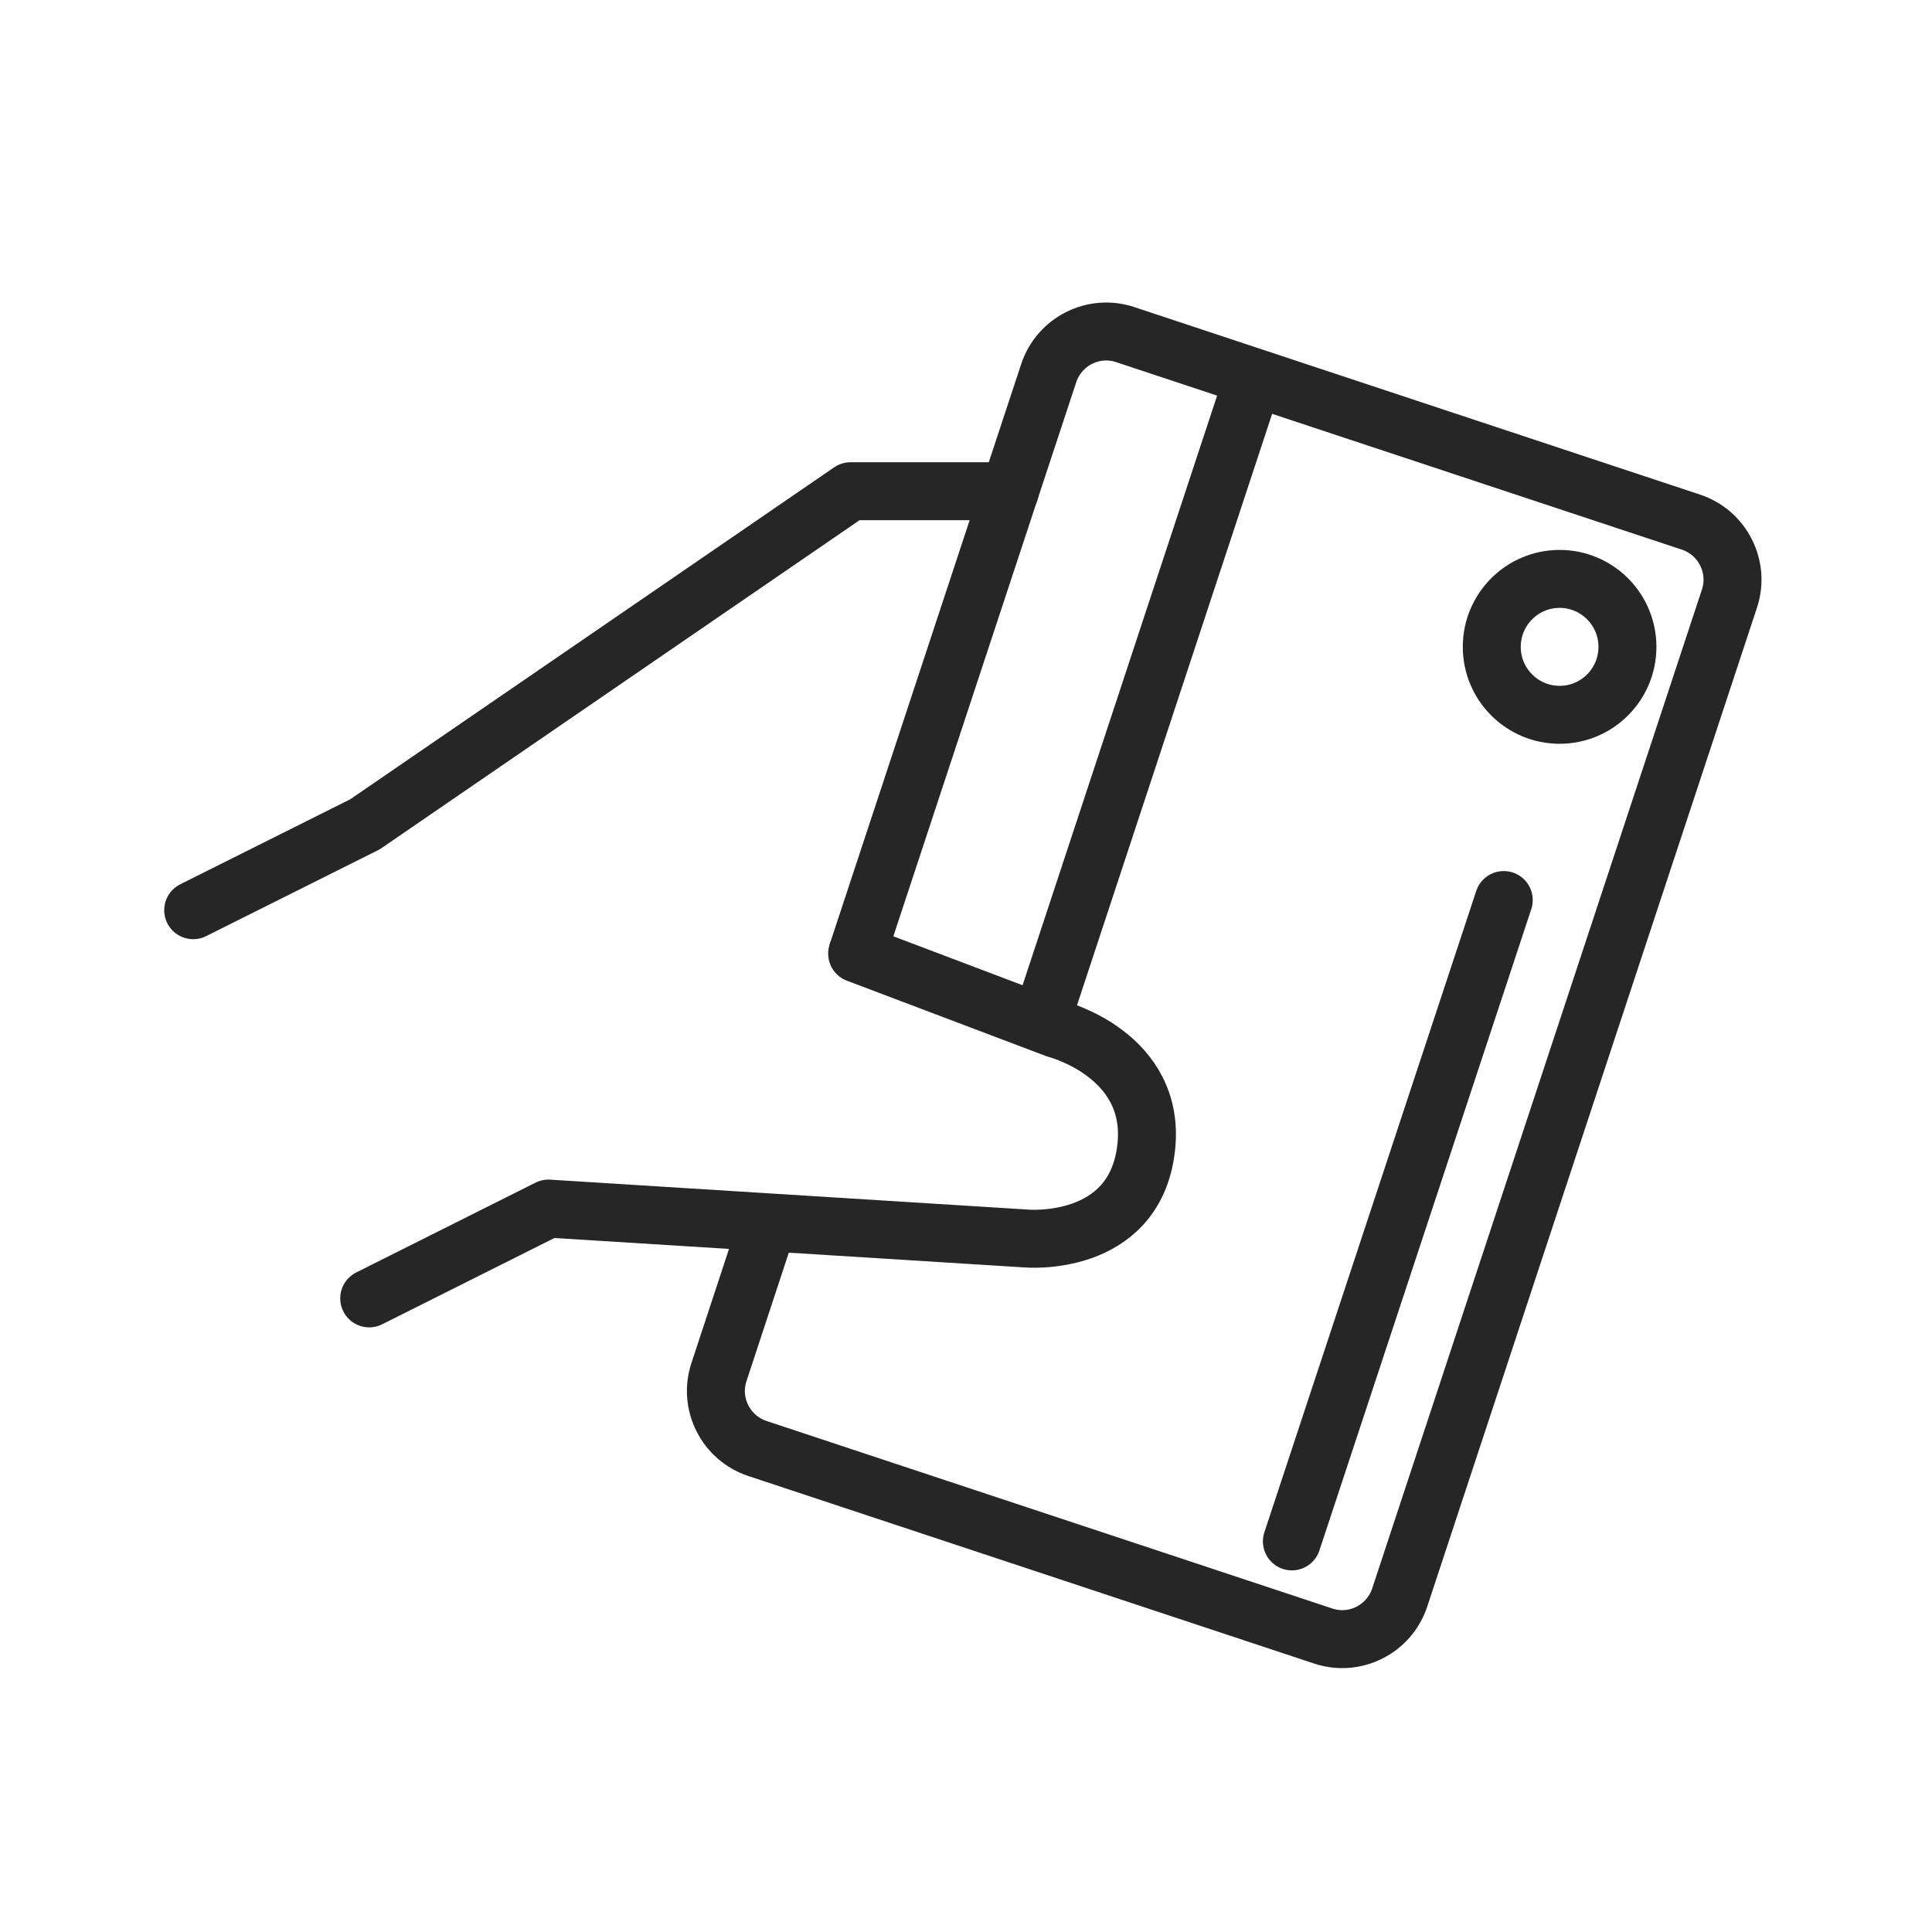 <svg xmlns="http://www.w3.org/2000/svg" width="50" height="50" viewBox="0 0 50 50" fill="none"><path d="M22.19 24.656L27.139 9.661C27.41 8.833 28.307 8.383 29.127 8.662L43.757 13.511C44.585 13.782 45.033 14.68 44.755 15.501L36.226 41.339C35.955 42.167 35.058 42.617 34.238 42.338L19.608 37.489C18.78 37.218 18.331 36.32 18.61 35.499L19.832 31.789" stroke="#262626" stroke-width="1.5" stroke-miterlimit="10"></path><path d="M22.19 24.656L22.175 24.702" stroke="#262626" stroke-width="1.5" stroke-miterlimit="10"></path><path d="M5 23.556L9.446 21.333L22.012 12.713H26.134" stroke="#262626" stroke-width="1.5" stroke-linecap="round" stroke-linejoin="round"></path><path d="M9.555 33.602L14.194 31.278L26.567 32.053C26.567 32.053 29.351 32.3 29.66 29.729C29.954 27.297 27.34 26.631 27.34 26.631L22.183 24.679" stroke="#262626" stroke-width="1.5" stroke-linecap="round" stroke-linejoin="round"></path><path d="M33.434 39.891L38.917 23.293" stroke="#262626" stroke-width="1.5" stroke-miterlimit="10" stroke-linecap="round"></path><path d="M27.054 26.104L32.313 10.165" stroke="#262626" stroke-width="1.5" stroke-miterlimit="10" stroke-linecap="round"></path><path d="M40.363 18.499C41.332 18.499 42.118 17.712 42.118 16.741C42.118 15.77 41.332 14.982 40.363 14.982C39.393 14.982 38.607 15.77 38.607 16.741C38.607 17.712 39.393 18.499 40.363 18.499Z" stroke="#262626" stroke-width="1.5" stroke-miterlimit="10"></path></svg>